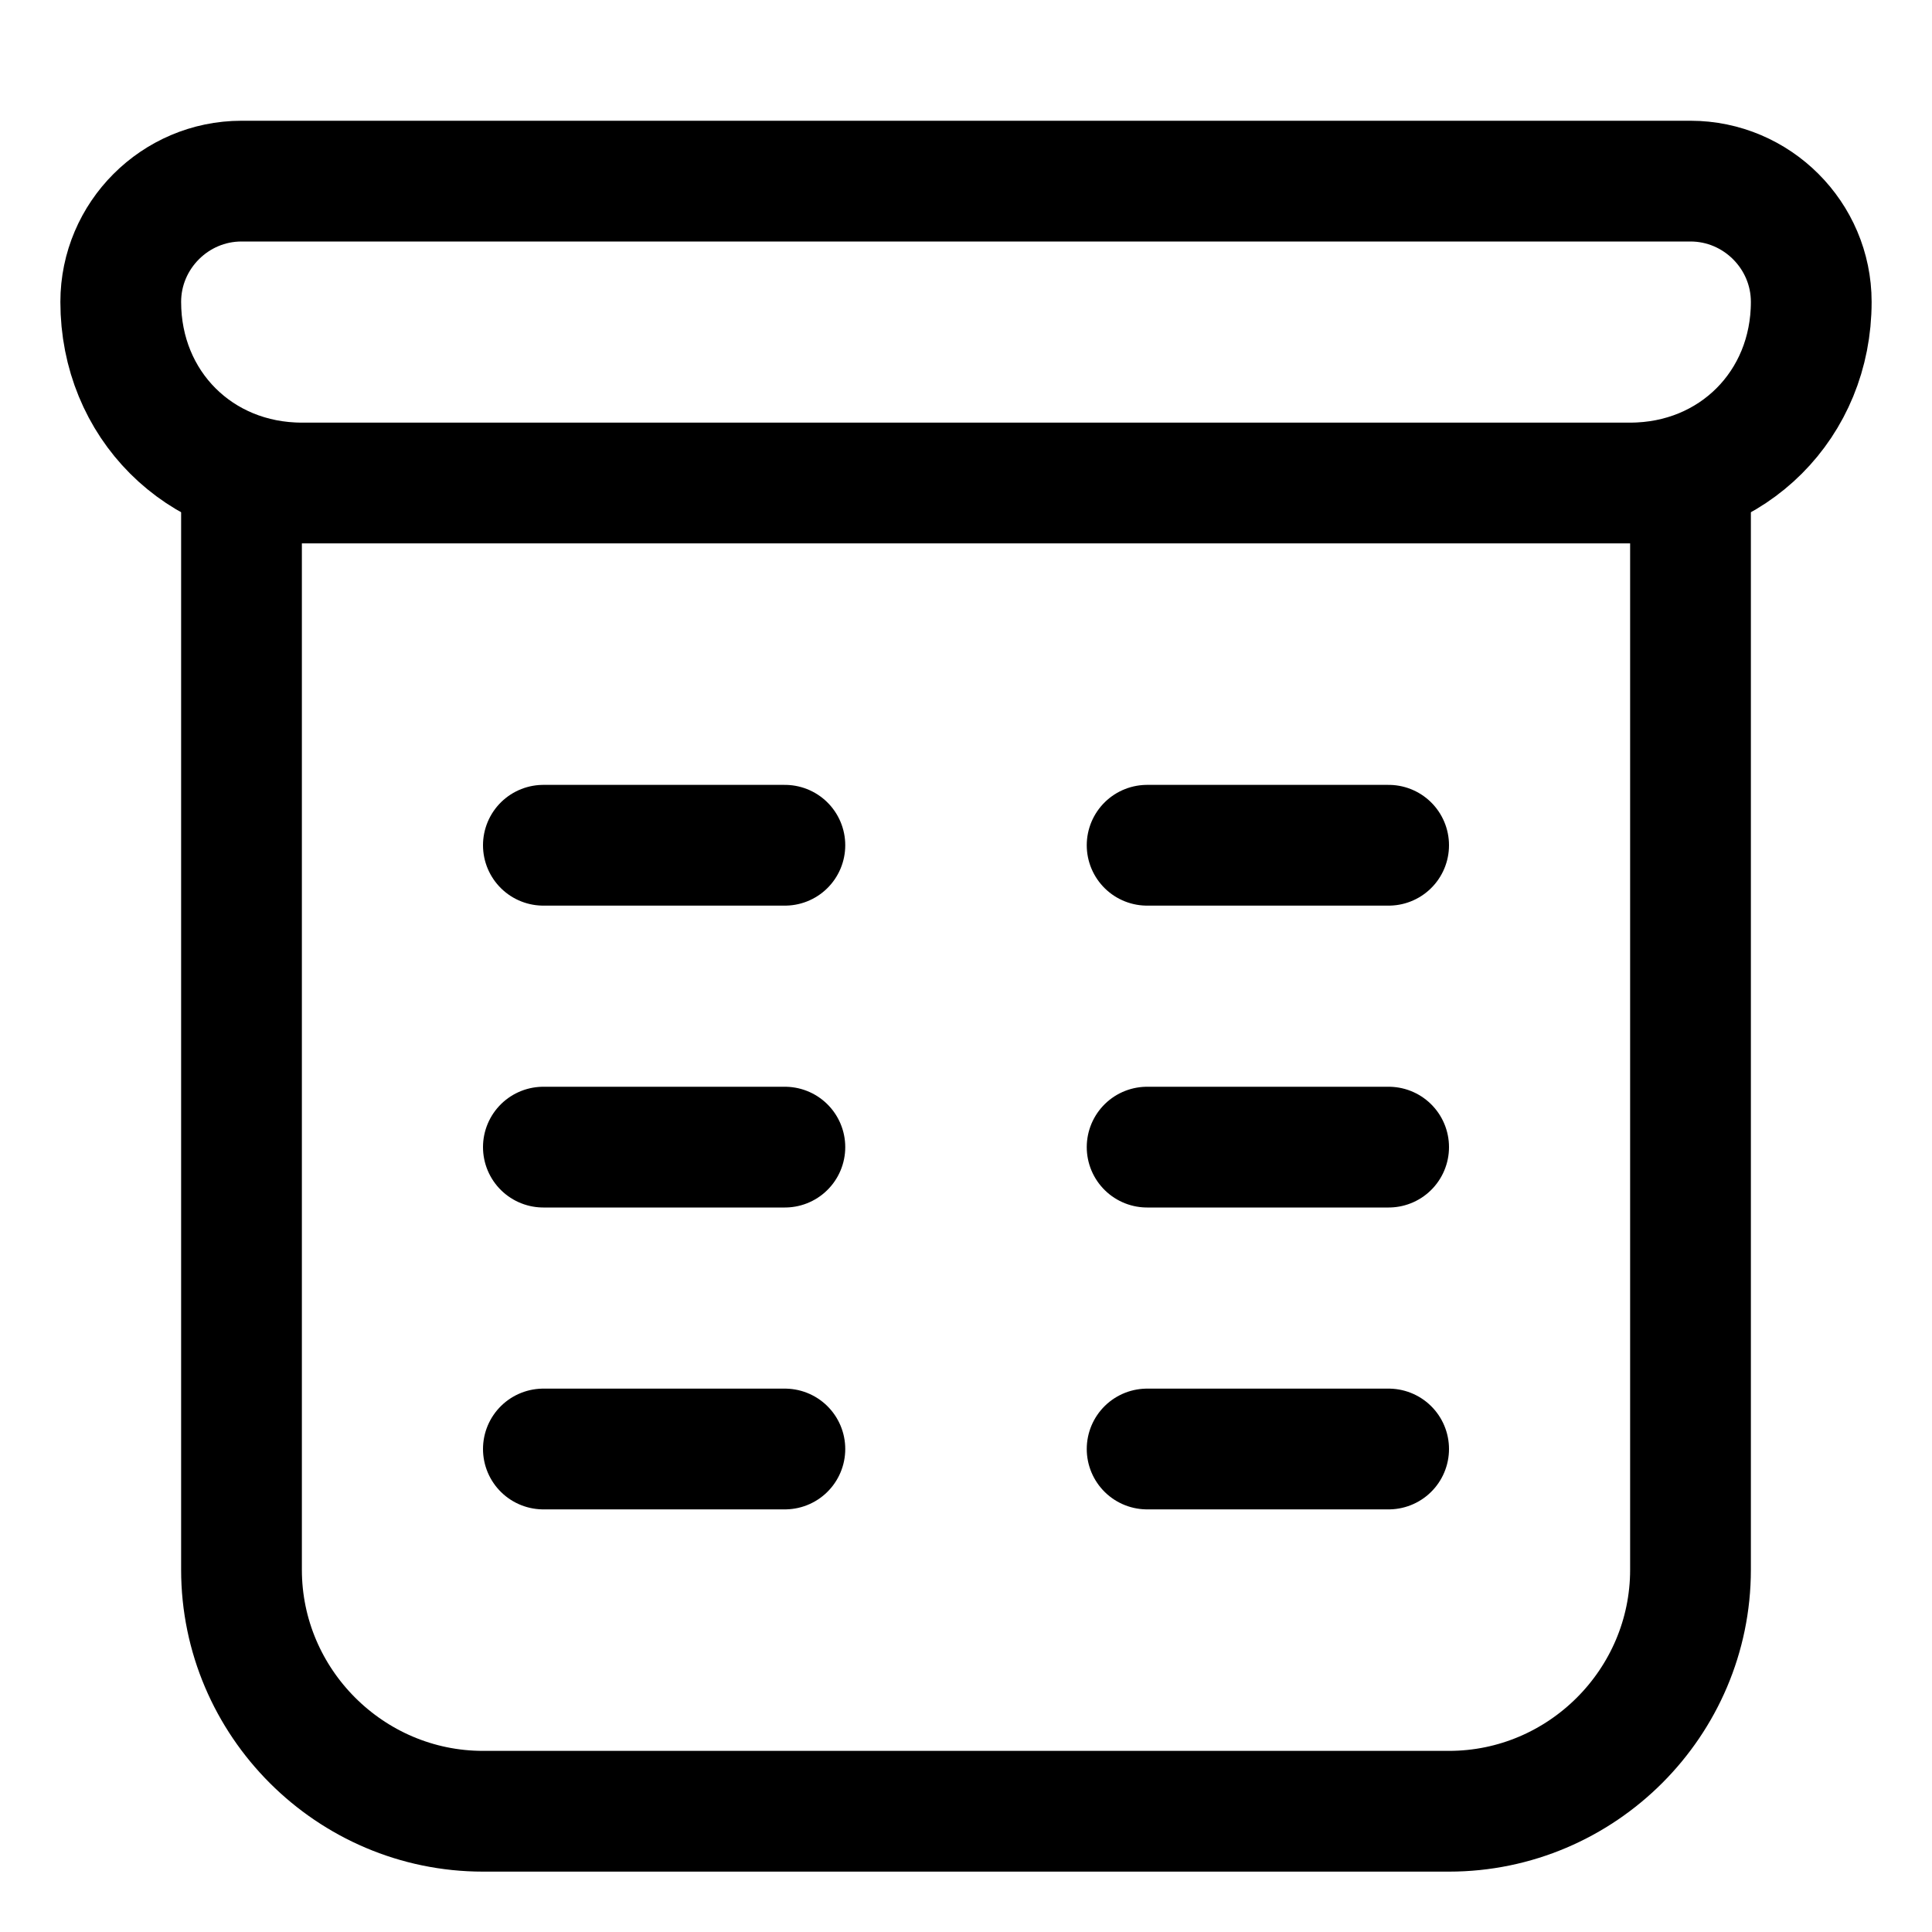 <?xml version="1.0" encoding="utf-8"?>

<!-- Uploaded to: SVG Repo, www.svgrepo.com, Generator: SVG Repo Mixer Tools -->
<svg version="1.1" id="Icons" xmlns="http://www.w3.org/2000/svg" xmlns:xlink="http://www.w3.org/1999/xlink" 
	 viewBox="0 0 32 32" xml:space="preserve">
<style type="text/css">
	.st0{fill:none;stroke:#000000;stroke-width:2;stroke-linecap:round;stroke-linejoin:round;stroke-miterlimit:10;}
</style>
<path class="st0" d="M27,8H5C3.3,8,2,6.7,2,5v0c0-1.1,0.9-2,2-2h24c1.1,0,2,0.9,2,2v0C30,6.7,28.7,8,27,8z"/>
<path class="st0" d="M28,8v18c0,2.2-1.8,4-4,4H8c-2.2,0-4-1.8-4-4V8"/>
<line class="st0" x1="9" y1="14" x2="13" y2="14"/>
<line class="st0" x1="9" y1="19" x2="13" y2="19"/>
<line class="st0" x1="9" y1="24" x2="13" y2="24"/>
<line class="st0" x1="19" y1="14" x2="23" y2="14"/>
<line class="st0" x1="19" y1="19" x2="23" y2="19"/>
<line class="st0" x1="19" y1="24" x2="23" y2="24"/>
</svg>